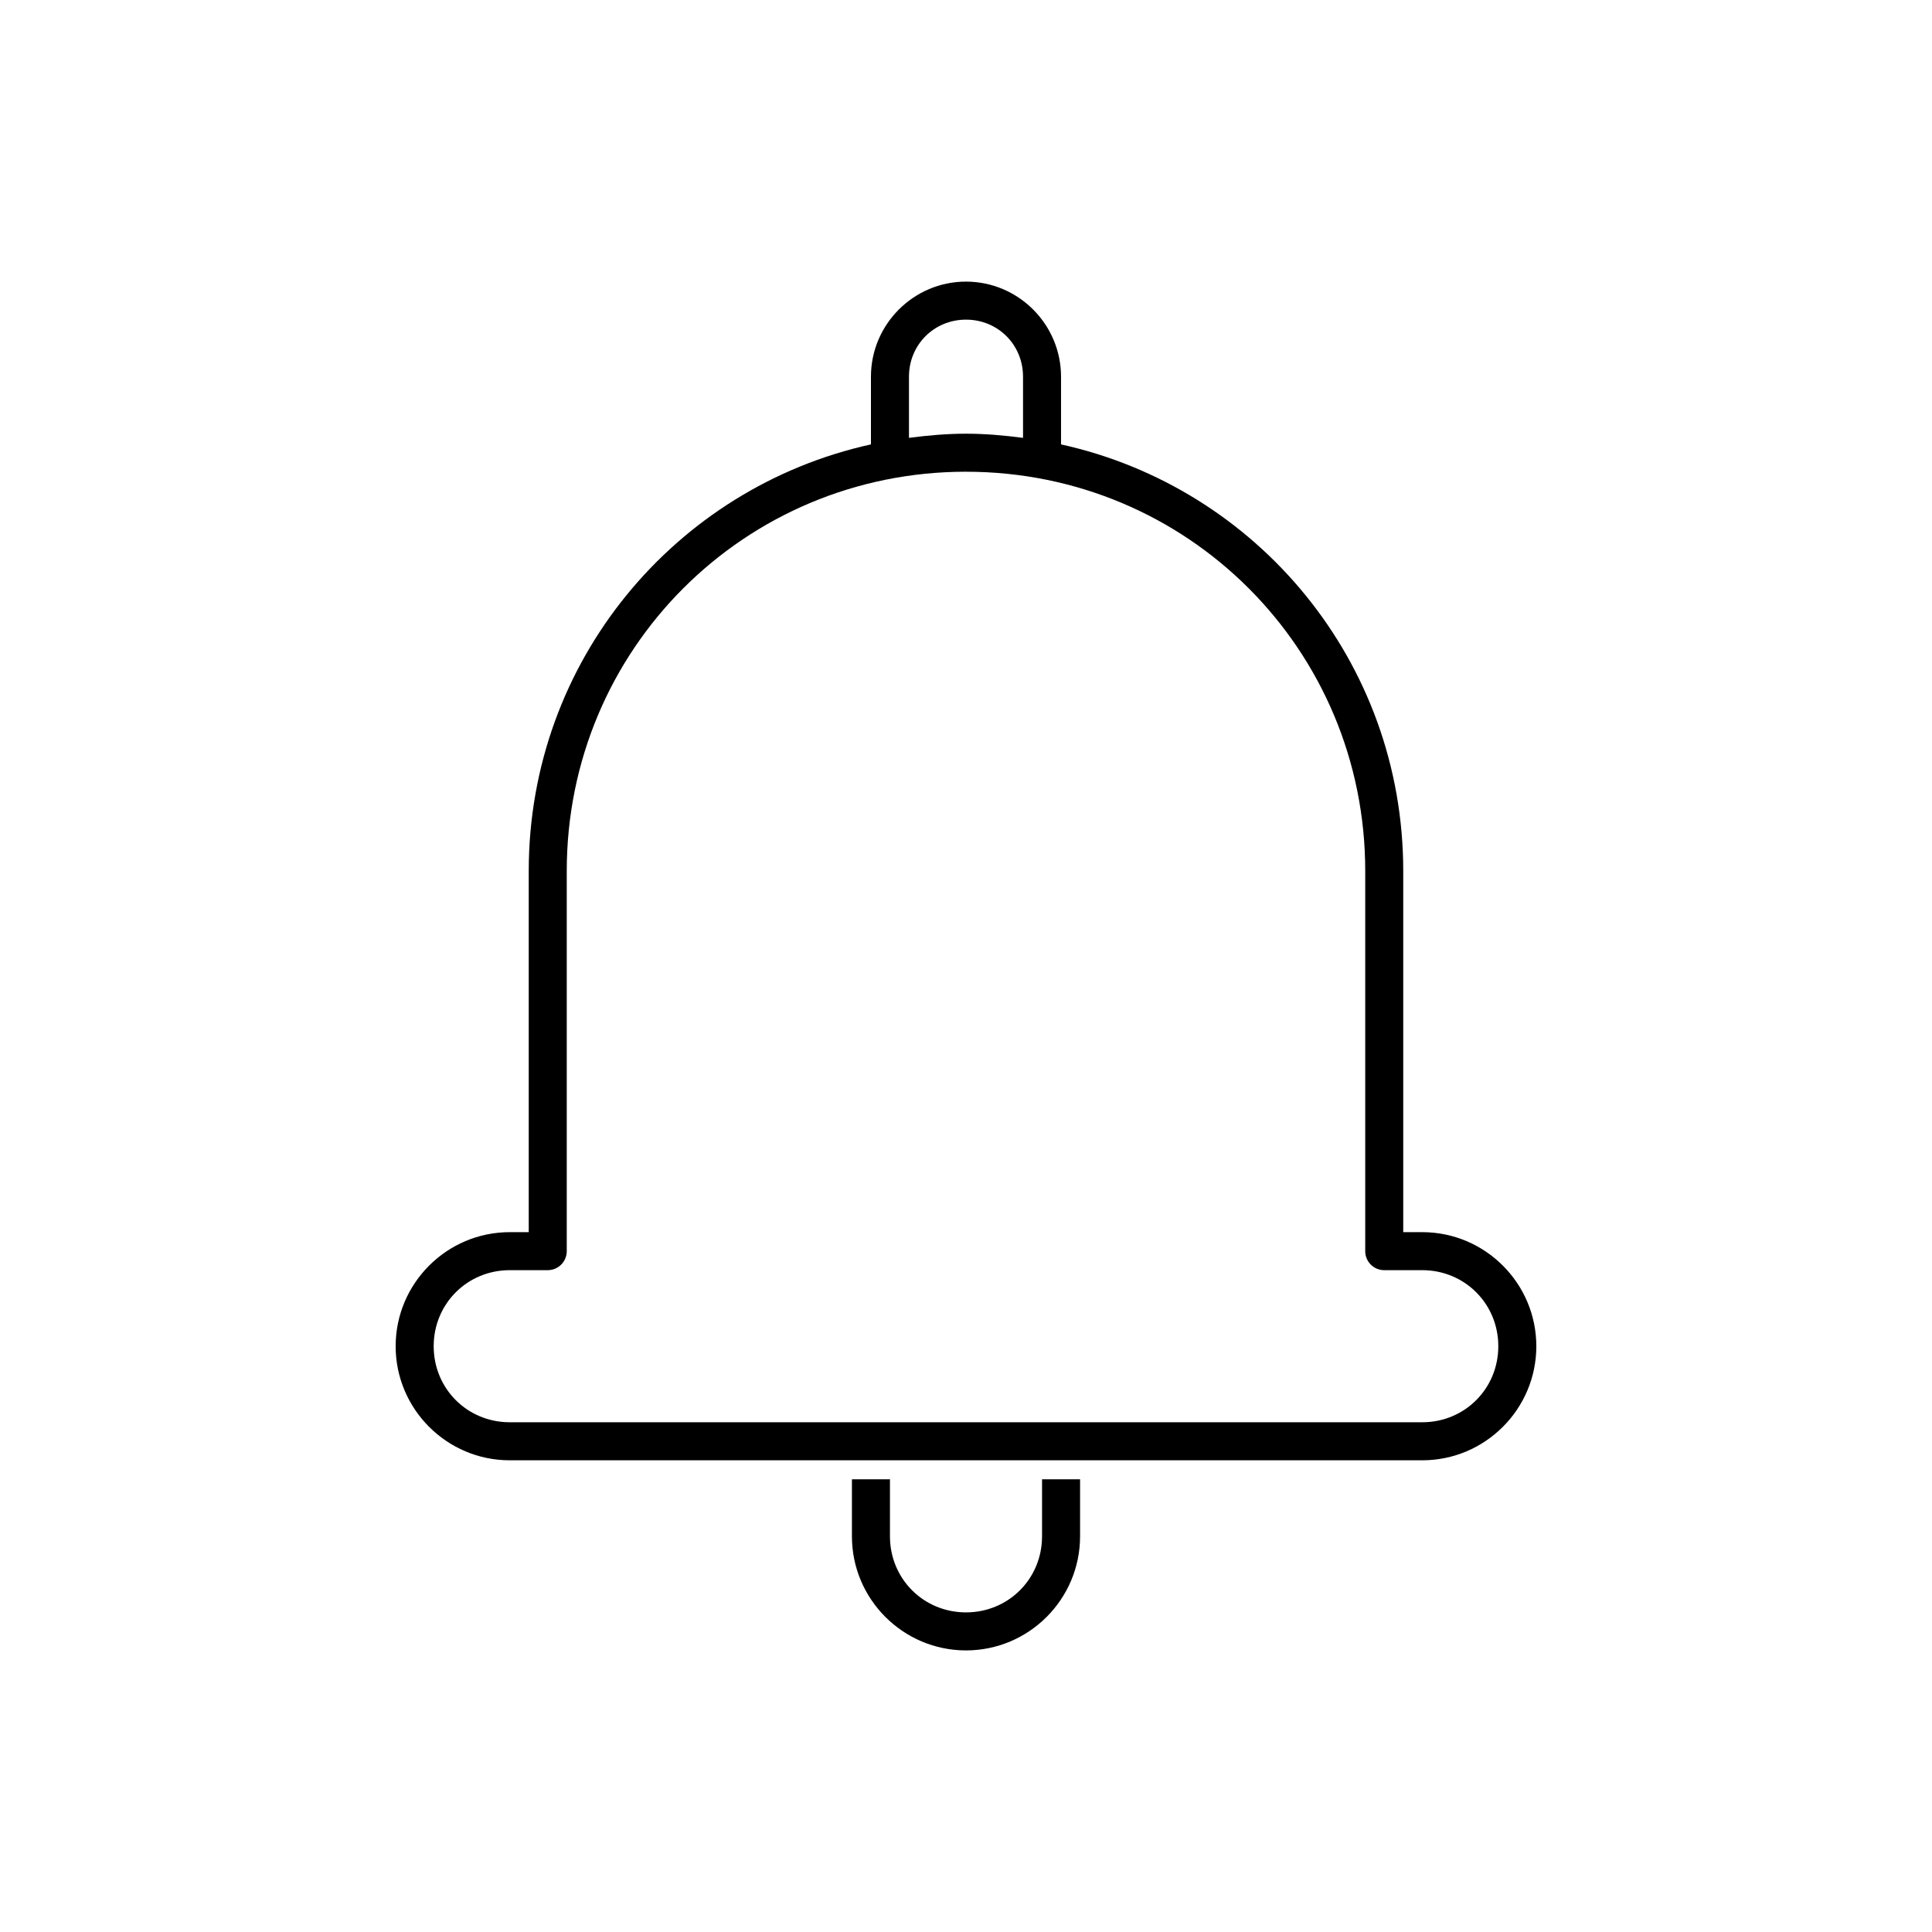 <?xml version="1.0" encoding="UTF-8"?>
<!-- Uploaded to: SVG Repo, www.svgrepo.com, Generator: SVG Repo Mixer Tools -->
<svg fill="#000000" width="800px" height="800px" version="1.1" viewBox="144 144 512 512" xmlns="http://www.w3.org/2000/svg">
 <path d="m400 218.63c-13.867 0-25.191 11.32-25.191 25.191v17.949c-51.965 11.461-90.688 57.578-90.688 113.04v95.723h-5.039c-16.66 0-30.23 13.57-30.23 30.23s13.57 30.23 30.23 30.23h241.83c16.66 0 30.23-13.57 30.23-30.23s-13.57-30.23-30.23-30.23h-5.039v-95.723c0-55.461-38.723-101.58-90.688-113.04v-17.949c0-13.867-11.32-25.191-25.191-25.191zm0 10.078c8.461 0 15.113 6.652 15.113 15.113v16.215c-4.965-0.648-9.969-1.102-15.113-1.102s-10.148 0.457-15.113 1.102v-16.215c0-8.461 6.652-15.113 15.113-15.113zm0 40.305c58.699 0 105.8 47.102 105.8 105.8v100.76l-0.004-0.004c0 2.785 2.258 5.039 5.039 5.039h10.078c11.25 0 20.152 8.902 20.152 20.152s-8.902 20.152-20.152 20.152h-241.83c-11.25 0-20.152-8.902-20.152-20.152s8.902-20.152 20.152-20.152h10.078-0.004c2.781 0 5.039-2.254 5.039-5.039v-100.76c0-58.699 47.102-105.8 105.8-105.8zm-30.23 267.02v15.113c0 16.66 13.57 30.23 30.23 30.23s30.23-13.57 30.23-30.23v-15.113h-10.078v15.113c0 11.25-8.902 20.152-20.152 20.152s-20.152-8.902-20.152-20.152v-15.113z"/>
</svg>